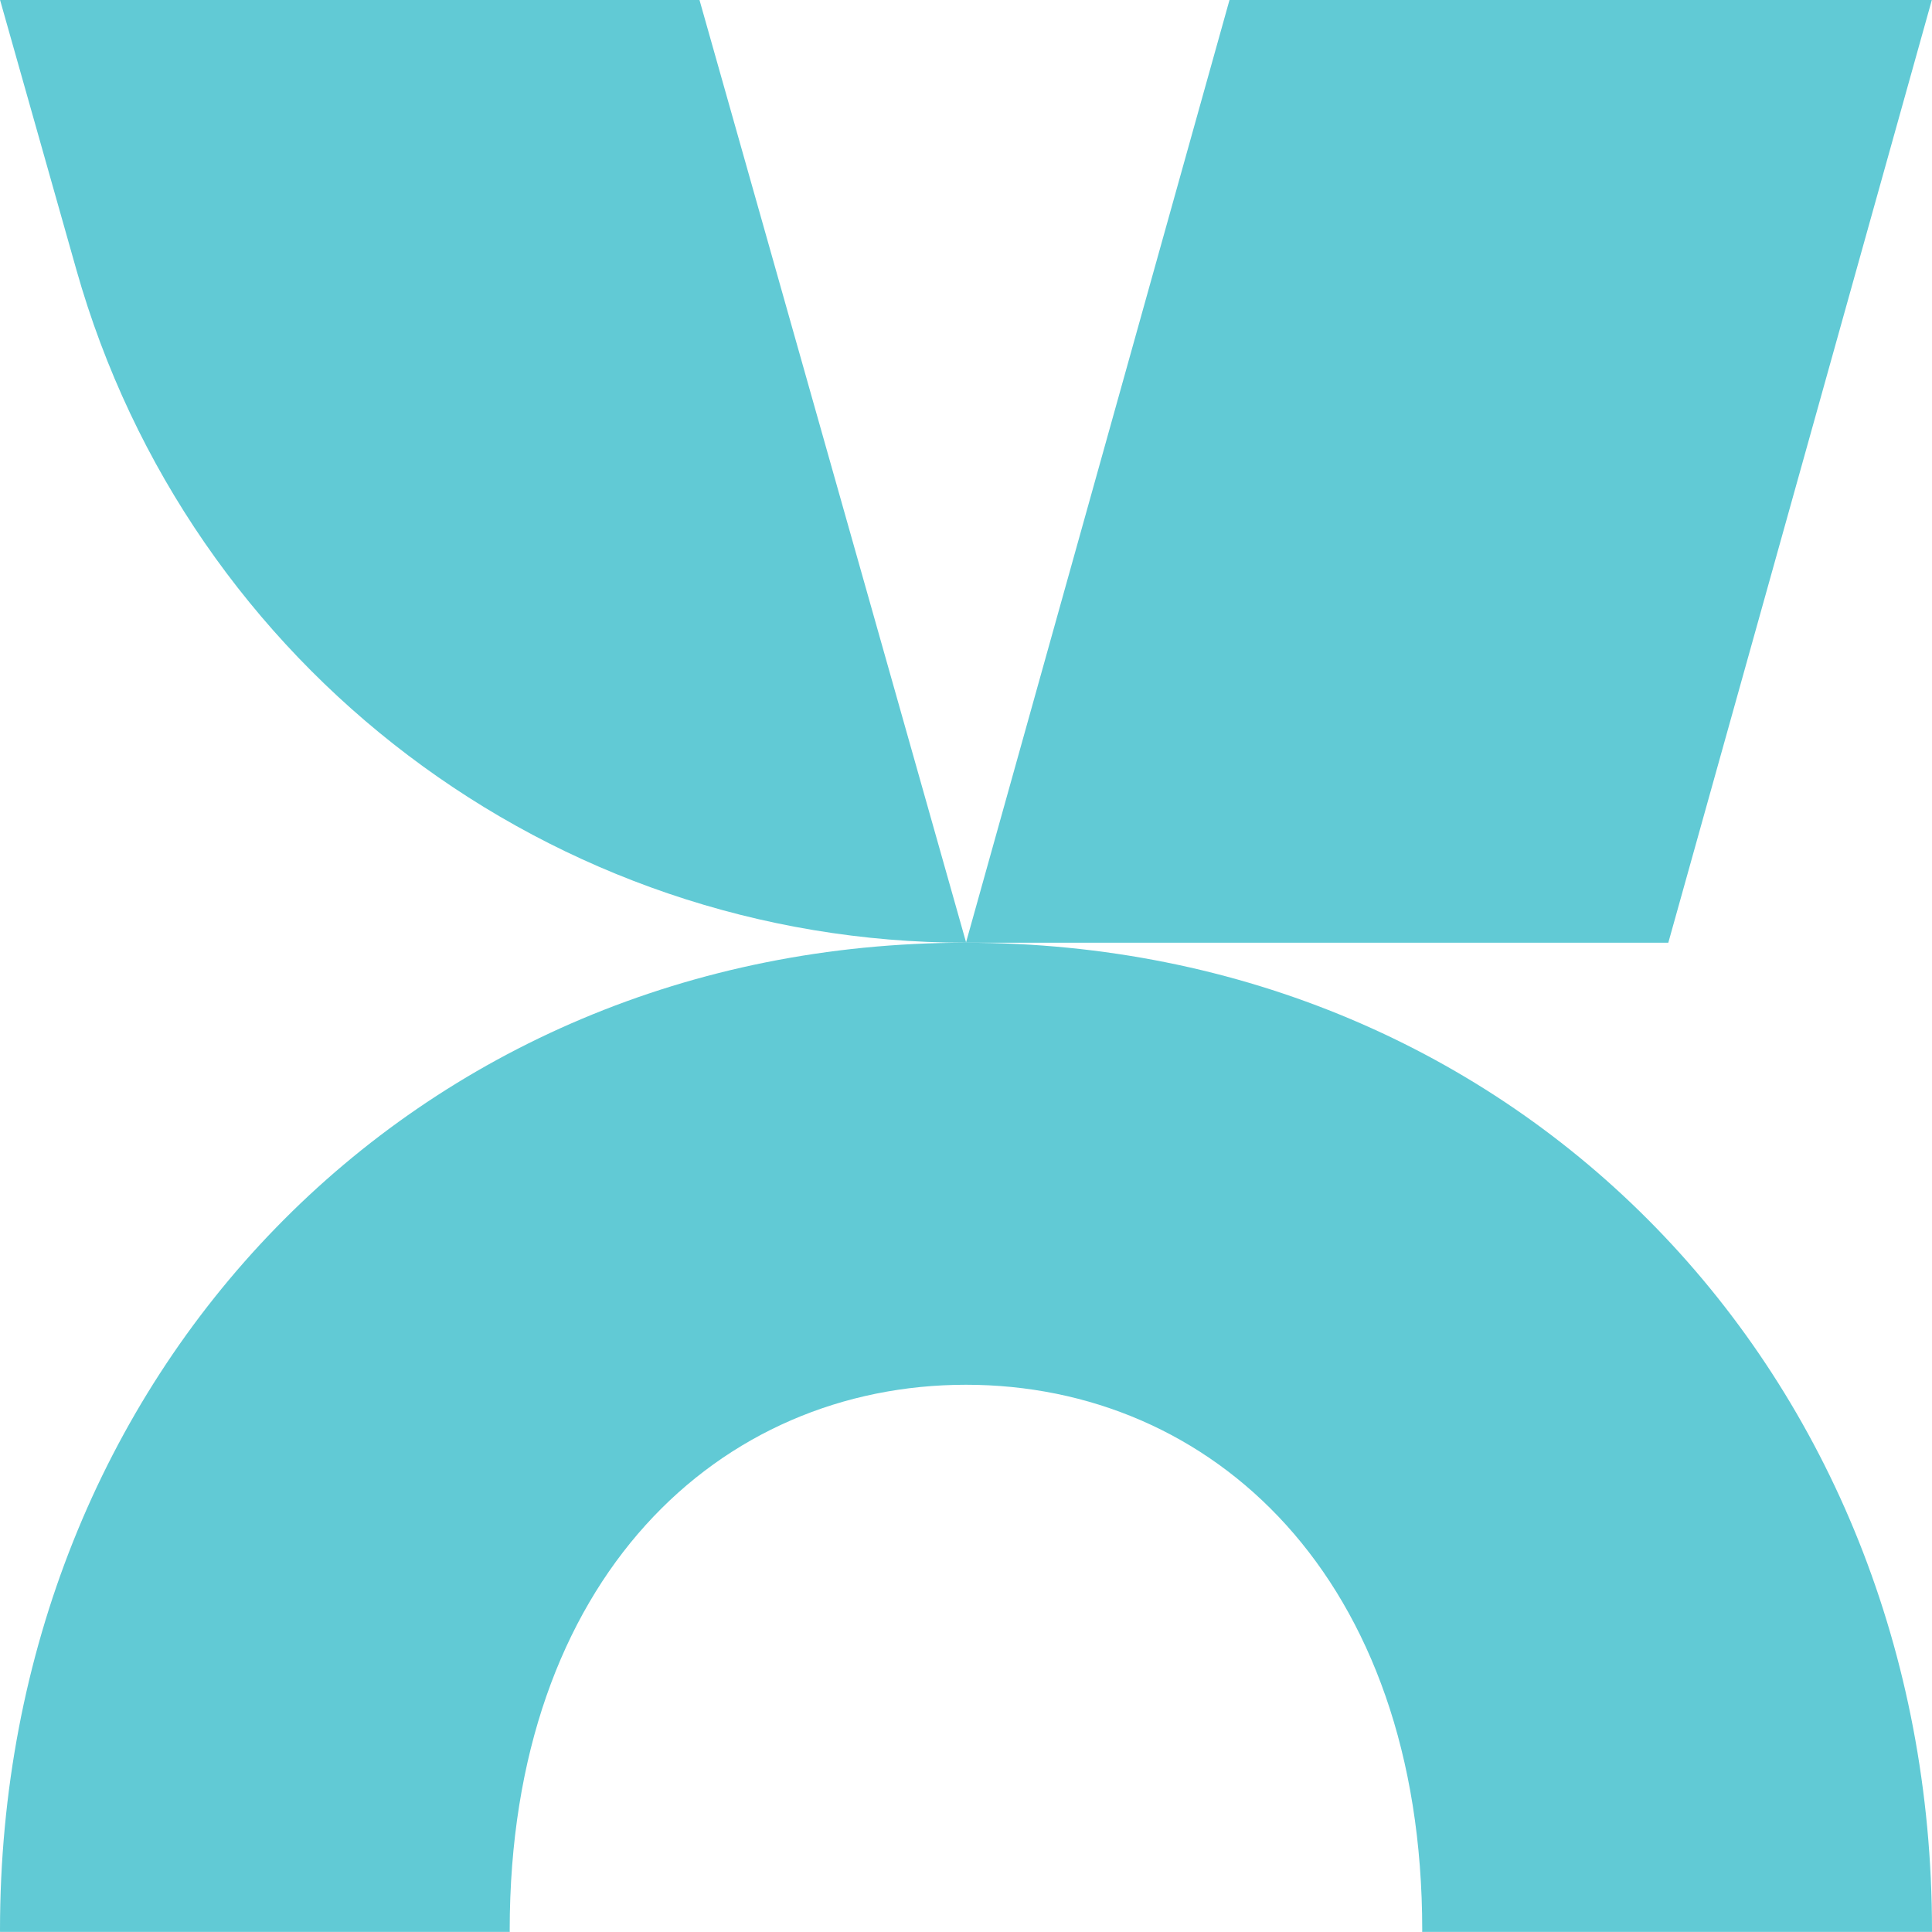 <svg xmlns="http://www.w3.org/2000/svg" id="Layer_2" data-name="Layer 2" viewBox="0 0 585.1 585.07"><defs><style>      .cls-1 {        fill: #61cad5;        stroke-width: 0px;      }    </style></defs><g id="Camada_1" data-name="Camada 1"><g><path class="cls-1" d="m292.55,285.5C125.22,285.5,0,416.13,0,584.53c0,.18.01.36.01.54h154.37c0-.19-.02-.36-.02-.54,0-106.87,63.7-165.16,138.18-165.16s138.18,58.29,138.18,165.16c0,.19-.02.36-.02.54h154.39c0-.18.01-.36.01-.54,0-168.4-125.22-299.02-292.55-299.02Z"></path><path class="cls-1" d="m292.54,285.5h0s212.7,0,212.7,0L585.05,0h-212.7l-79.78,285.38L211.84,0H.02l23.11,81.69c34.1,120.55,144.13,203.78,269.41,203.81Z"></path></g></g></svg>